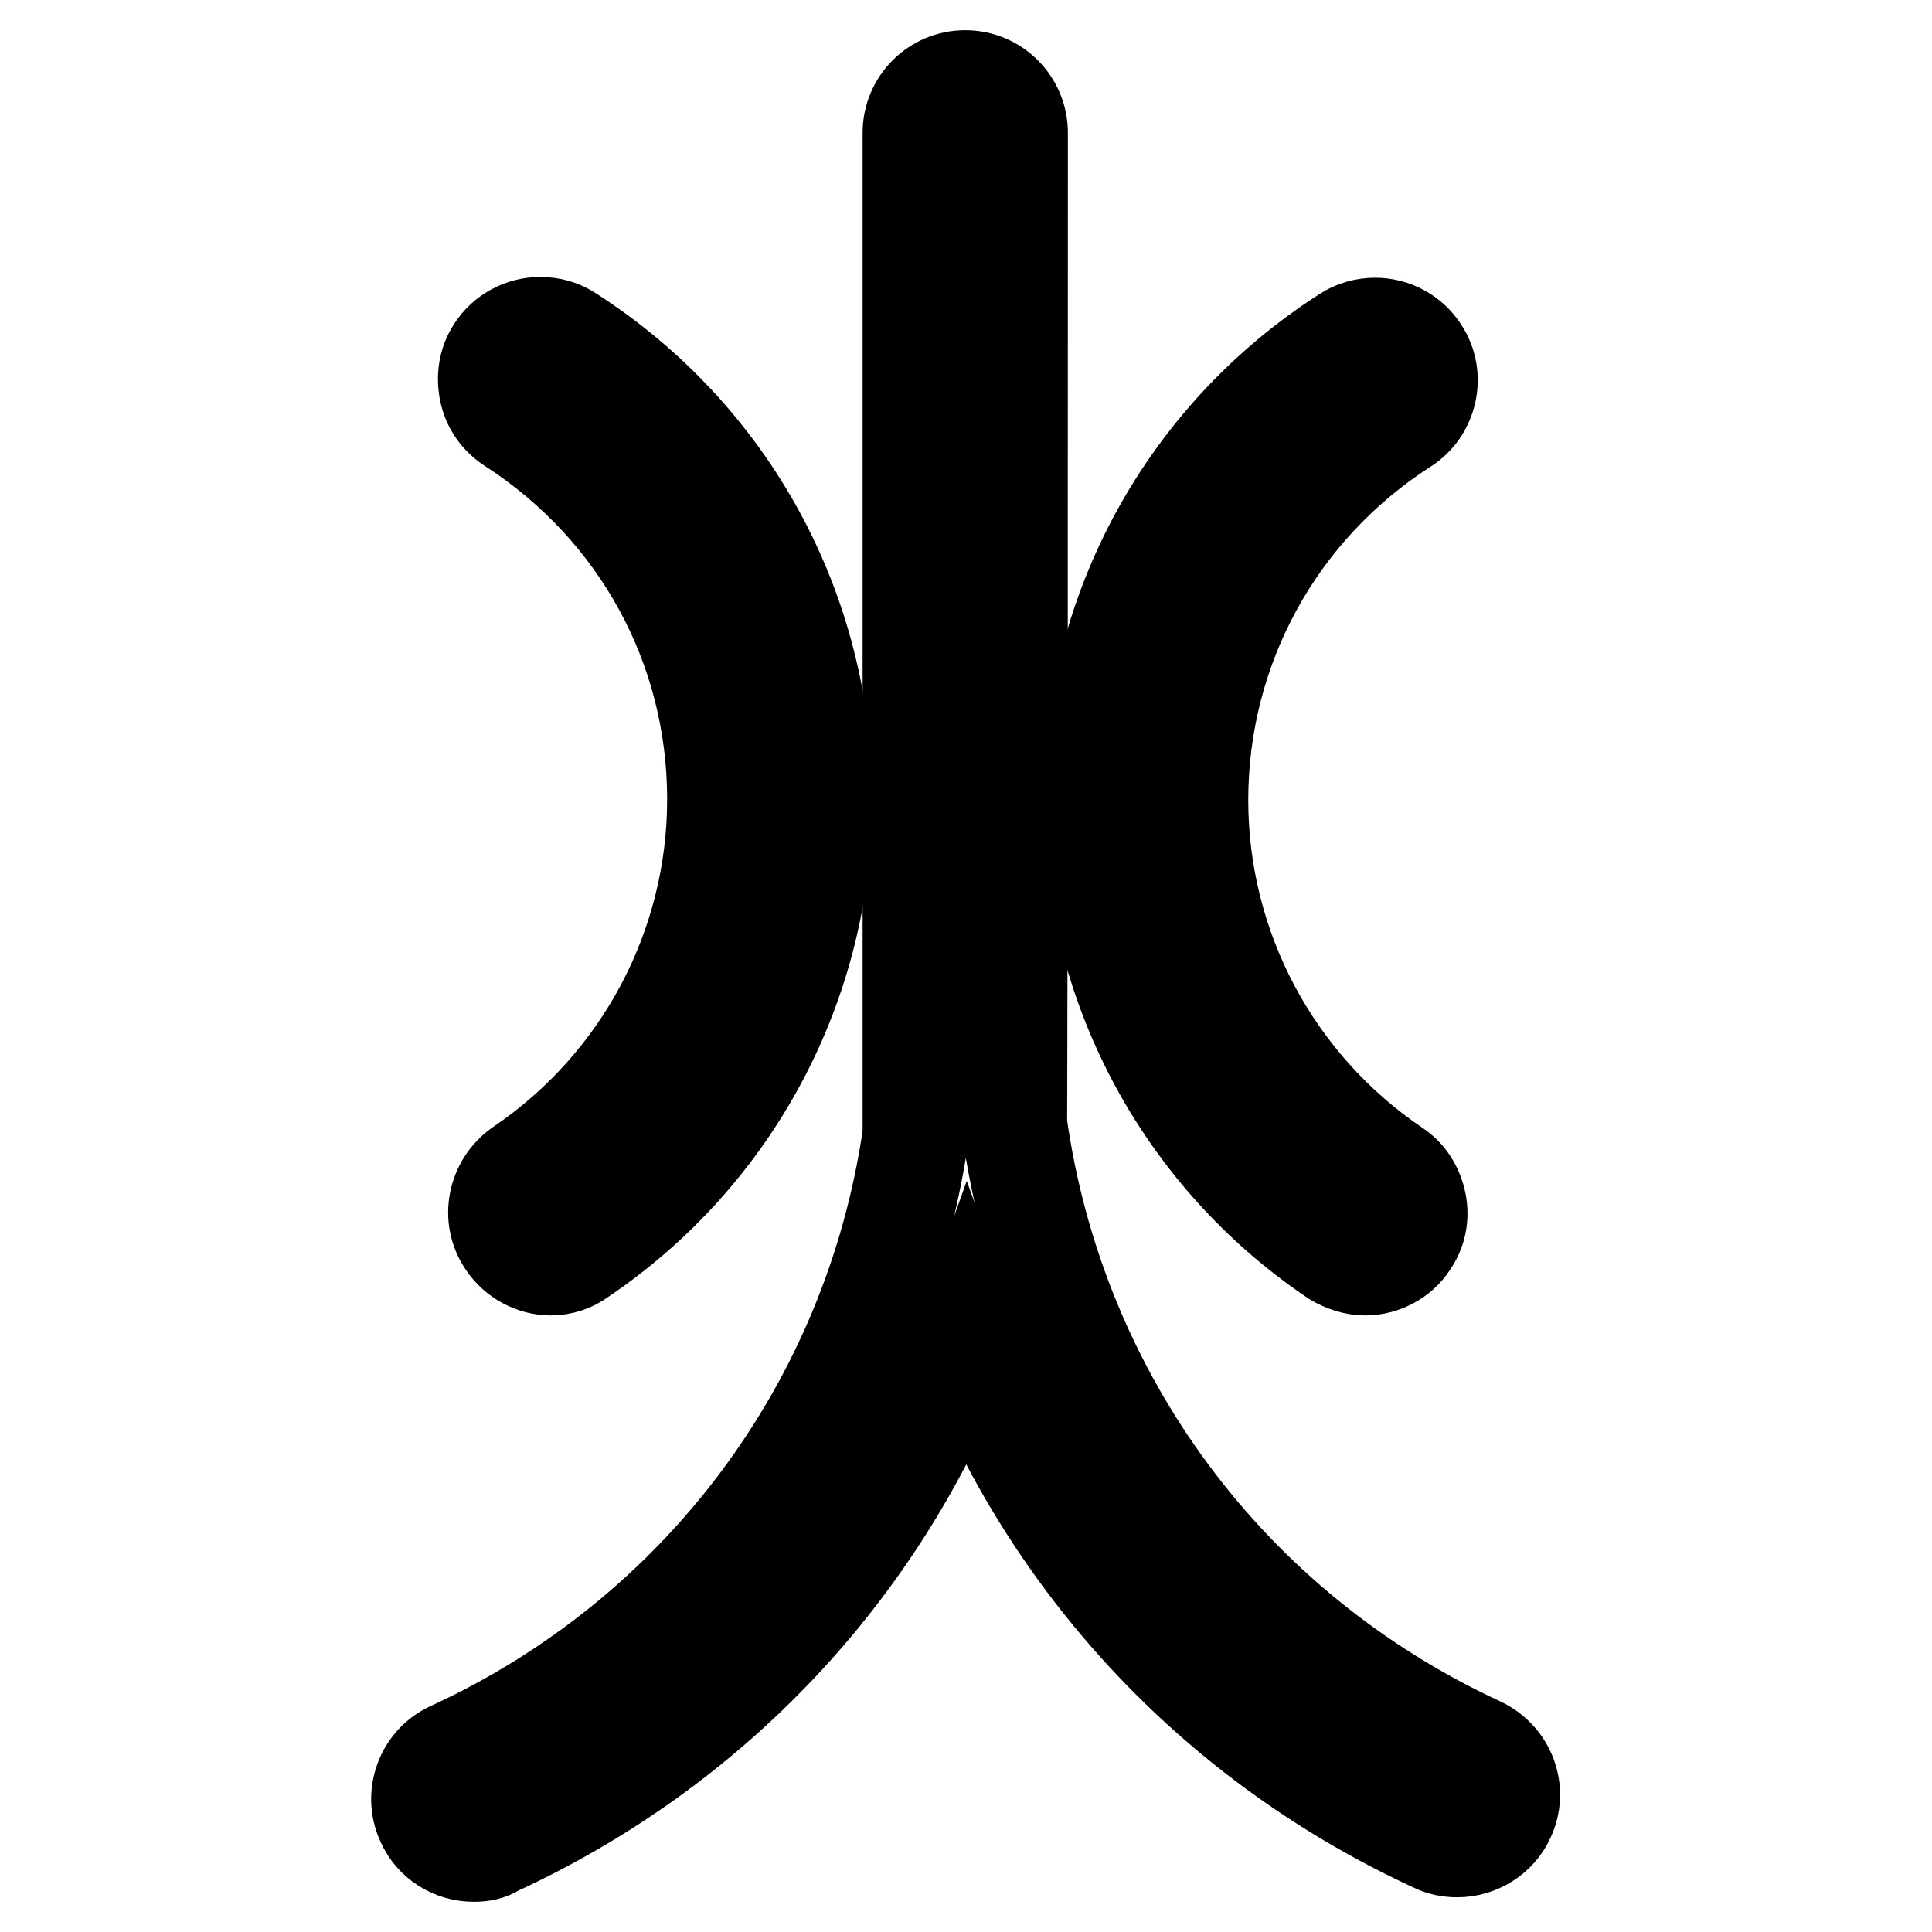 <?xml version="1.0" encoding="utf-8"?>
<!-- Svg Vector Icons : http://www.onlinewebfonts.com/icon -->
<!DOCTYPE svg PUBLIC "-//W3C//DTD SVG 1.1//EN" "http://www.w3.org/Graphics/SVG/1.1/DTD/svg11.dtd">
<svg version="1.1" xmlns="http://www.w3.org/2000/svg" xmlns:xlink="http://www.w3.org/1999/xlink" x="0px" y="0px" viewBox="0 0 256 256" enable-background="new 0 0 256 256" xml:space="preserve">
<g> <path stroke-width="12" fill-opacity="0" stroke="#000000"  d="M73,167.3c-2.1,0-4.2-1-5.5-2.9c-2-3-1.3-7.1,1.8-9.2c16.4-11.1,26.2-29.5,26.2-49.2 c0-20.3-10.2-39-27.3-50c-3.1-2-4-6.1-2-9.1c2-3.1,6.1-4,9.2-2c20.9,13.4,33.4,36.3,33.4,61.1c0,24.2-12,46.7-32,60.2 C75.6,166.9,74.3,167.3,73,167.3z"/> <path stroke-width="12" fill-opacity="0" stroke="#000000"  d="M73,168.3c-2.5,0-4.9-1.3-6.3-3.4c-2.4-3.5-1.4-8.2,2-10.6c16.1-10.9,25.7-29,25.7-48.4 c0-20-10-38.3-26.9-49.2c-1.7-1.1-2.9-2.8-3.3-4.8c-0.4-2-0.1-4,1-5.7c1.4-2.2,3.8-3.5,6.4-3.5c1.5,0,2.9,0.4,4.1,1.2 c21.2,13.6,33.9,36.8,33.9,62c0,24.5-12.1,47.3-32.4,61C76,167.8,74.5,168.3,73,168.3z M71.7,44.7c-1.9,0-3.7,1-4.7,2.6 c-0.8,1.3-1.1,2.8-0.8,4.2c0.3,1.5,1.2,2.7,2.5,3.5C86,66.3,96.4,85.3,96.4,105.9c0,20.1-10,38.8-26.6,50.1 c-2.6,1.7-3.2,5.2-1.5,7.8c1.7,2.5,5.3,3.2,7.8,1.5c19.8-13.4,31.6-35.5,31.6-59.4c0-24.5-12.3-47-33-60.3 C73.8,45,72.7,44.7,71.7,44.7z"/> <path stroke-width="12" fill-opacity="0" stroke="#000000"  d="M180.9,167.3c-1.3,0-2.6-0.4-3.7-1.1c-20-13.5-32-36-32-60.2c0-24.8,12.5-47.7,33.4-61.1 c3.1-2,7.2-1.1,9.2,2c2,3.1,1.1,7.2-2,9.1c-17.1,11-27.3,29.7-27.3,50c0,19.8,9.8,38.2,26.2,49.2c3,2,3.8,6.2,1.8,9.2 C185.1,166.2,183,167.3,180.9,167.3z"/> <path stroke-width="12" fill-opacity="0" stroke="#000000"  d="M180.9,168.3c-1.5,0-3-0.5-4.3-1.3c-20.3-13.7-32.4-36.5-32.4-61c0-25.2,12.7-48.4,33.9-62 c1.2-0.8,2.7-1.2,4.1-1.2c2.6,0,5,1.3,6.4,3.5c2.3,3.5,1.2,8.3-2.3,10.5c-16.8,10.8-26.9,29.2-26.9,49.2c0,19.4,9.6,37.5,25.7,48.4 c1.7,1.1,2.8,2.9,3.2,4.9c0.4,2,0,4-1.2,5.7C185.8,167,183.4,168.3,180.9,168.3z M182.2,44.7c-1.1,0-2.1,0.3-3,0.9 c-20.6,13.3-33,35.8-33,60.3c0,23.8,11.8,46,31.6,59.4c2.5,1.7,6.1,1,7.8-1.5c1.7-2.6,1.1-6.1-1.5-7.8 c-16.7-11.3-26.6-30-26.6-50.1c0-20.7,10.4-39.7,27.8-50.8c2.6-1.7,3.4-5.2,1.7-7.8C185.9,45.7,184.1,44.7,182.2,44.7z"/> <path stroke-width="12" fill-opacity="0" stroke="#000000"  d="M196,231.8c-33.4-15.4-56.3-46.3-61.5-82.8c0.1-0.4,0.1-131.4,0.1-131.4c0-3.7-3-6.6-6.6-6.6 s-6.6,3-6.6,6.6c0,0,0,132.2,0,132.7c-5.3,36.1-28.2,66.7-61.3,82c-3.3,1.5-4.8,5.5-3.2,8.8c1.1,2.4,3.5,3.9,6,3.9 c0.9,0,1.9-0.2,2.8-0.6c29.4-13.5,51.5-37.8,62.5-67.4c11.1,29.3,33.1,53.4,62.3,66.8c0.9,0.4,1.8,0.6,2.8,0.6c2.5,0,4.9-1.4,6-3.8 C200.7,237.3,199.3,233.3,196,231.8L196,231.8z"/> <path stroke-width="12" fill-opacity="0" stroke="#000000"  d="M62.8,246c-3,0-5.7-1.7-6.9-4.4c-1.8-3.8-0.1-8.4,3.7-10.1c32.8-15.1,55.5-45.4,60.7-81.2 c0-4.3,0-111,0-132.7c0-4.2,3.4-7.6,7.6-7.6c4.2,0,7.6,3.4,7.6,7.6c0,115.1-0.1,129.5-0.1,131.3c5.1,36.1,27.8,66.7,60.9,82 c3.8,1.8,5.5,6.3,3.7,10.1c-1.2,2.7-4,4.4-6.9,4.4c-1.1,0-2.2-0.2-3.2-0.7c-28.4-13.1-50.3-36.1-61.9-65 c-11.5,29.1-33.5,52.3-62.1,65.5C65,245.8,63.9,246,62.8,246L62.8,246z M128,12c-3.1,0-5.6,2.5-5.6,5.6c0,1.3,0,131.3,0,132.7 c-5.4,36.6-28.5,67.6-61.9,82.9c-2.8,1.3-4,4.6-2.8,7.5c0.9,2,2.9,3.3,5.1,3.3c0.8,0,1.6-0.2,2.4-0.5c28.9-13.3,50.9-37.1,62-66.8 l0.9-2.5l0.9,2.5c11.1,29.5,33.1,53.1,61.8,66.3c0.7,0.3,1.5,0.5,2.3,0.5c2.2,0,4.2-1.3,5.1-3.3c1.3-2.8,0.1-6.2-2.8-7.5 c-33.7-15.5-56.9-46.7-62-83.5l0-0.2l0-0.2c0.1-1.6,0.1-130,0.1-131.3C133.6,14.5,131.1,12,128,12L128,12z"/></g>
</svg>